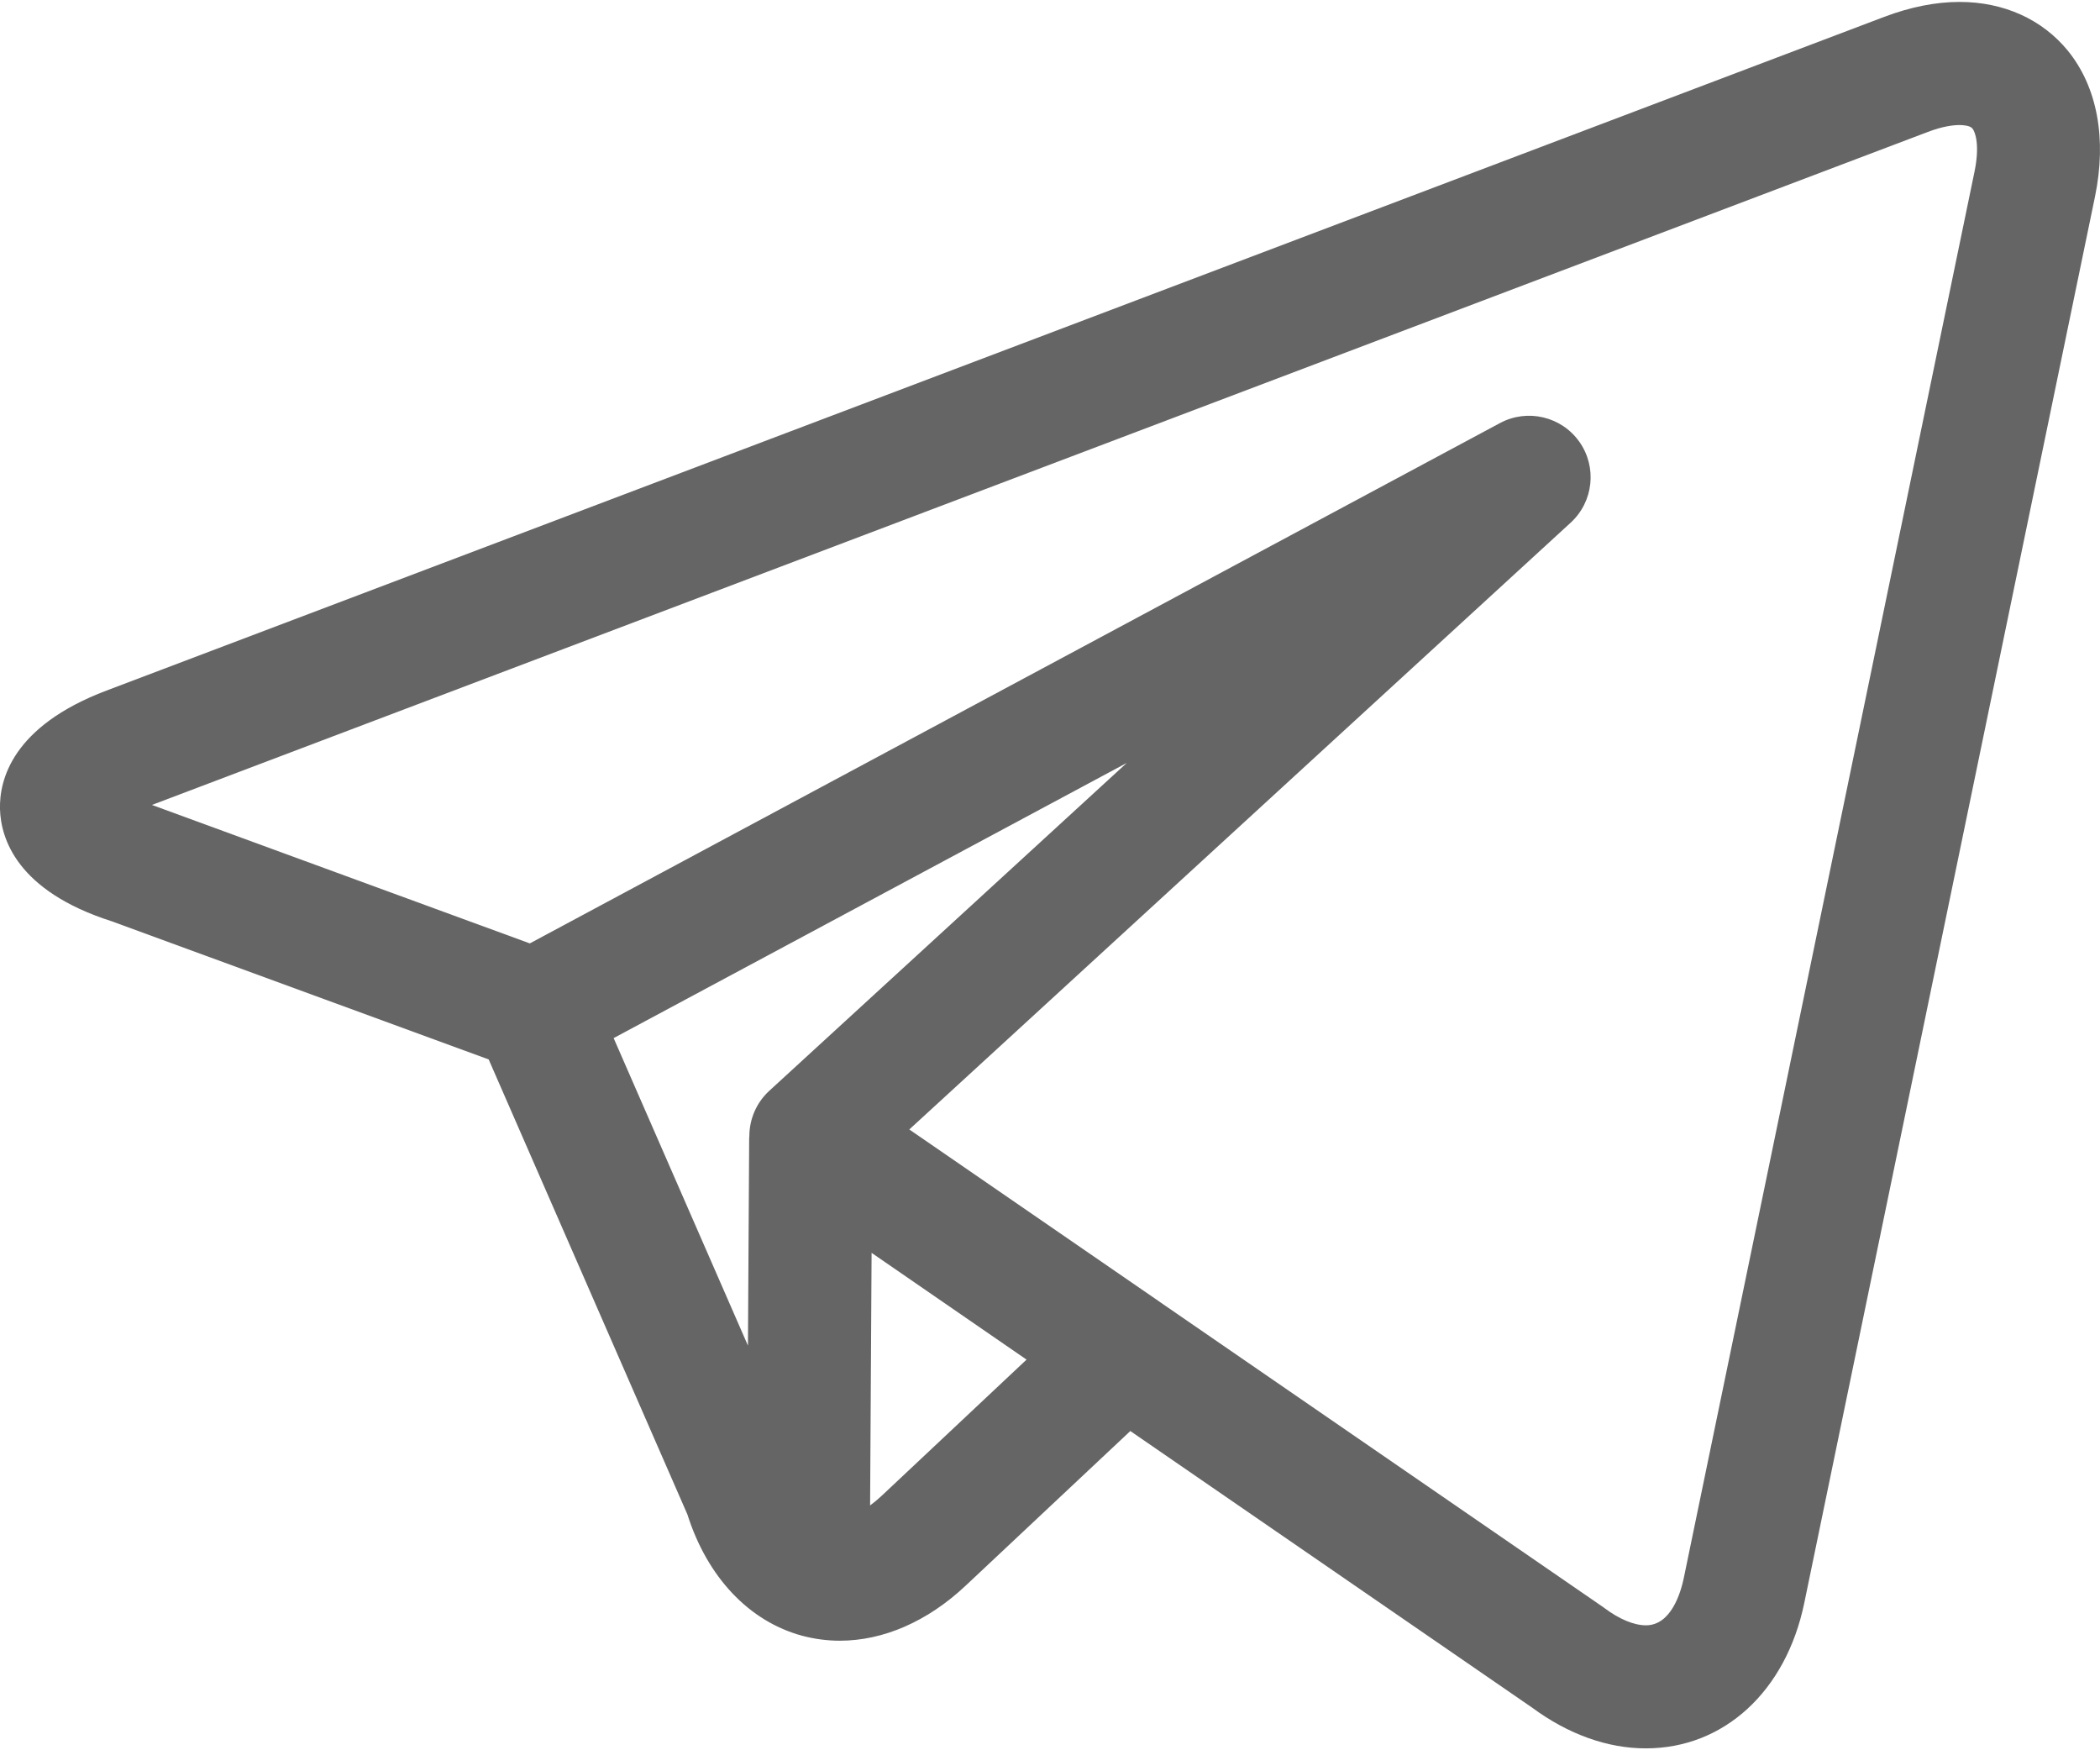 <svg width="24" height="20" viewBox="0 0 24 20" fill="none" xmlns="http://www.w3.org/2000/svg">
<path d="M23.633 0.58C23.34 0.221 22.9 0.022 22.395 0.022C22.122 0.022 21.833 0.08 21.536 0.192L1.217 7.891C0.136 8.3 -0.009 8.916 0 9.247C0.01 9.577 0.188 10.179 1.276 10.527L5.585 12.106L7.856 17.305C8.084 18.023 8.561 18.528 9.17 18.692C9.311 18.729 9.454 18.748 9.598 18.748C10.093 18.748 10.599 18.53 11.036 18.119L12.918 16.352L17.509 19.512C17.922 19.817 18.372 19.979 18.811 19.978C19.701 19.978 20.411 19.327 20.62 18.318L23.943 2.246C24.079 1.585 23.969 0.994 23.633 0.58ZM7.013 11.862L12.877 8.718L8.79 12.466C8.645 12.6 8.564 12.788 8.564 12.984C8.563 12.991 8.562 12.998 8.562 13.005L8.548 15.376L7.013 11.862ZM10.073 17.095C10.03 17.135 9.987 17.171 9.944 17.202L9.961 14.316L11.732 15.536L10.073 17.095ZM22.566 1.961L19.243 18.033C19.209 18.195 19.1 18.572 18.811 18.572C18.675 18.572 18.508 18.503 18.338 18.376C18.331 18.371 18.324 18.366 18.316 18.36L13.255 14.877C13.255 14.876 13.254 14.876 13.253 14.875L10.392 12.906L17.951 5.972C18.212 5.732 18.254 5.336 18.049 5.047C17.844 4.758 17.455 4.667 17.143 4.834L6.055 10.78L1.745 9.201C1.742 9.2 1.739 9.199 1.736 9.198L22.034 1.507C22.205 1.442 22.324 1.429 22.395 1.429C22.429 1.429 22.513 1.433 22.542 1.468C22.579 1.514 22.626 1.669 22.566 1.961Z" fill="#656565"/>
</svg>

